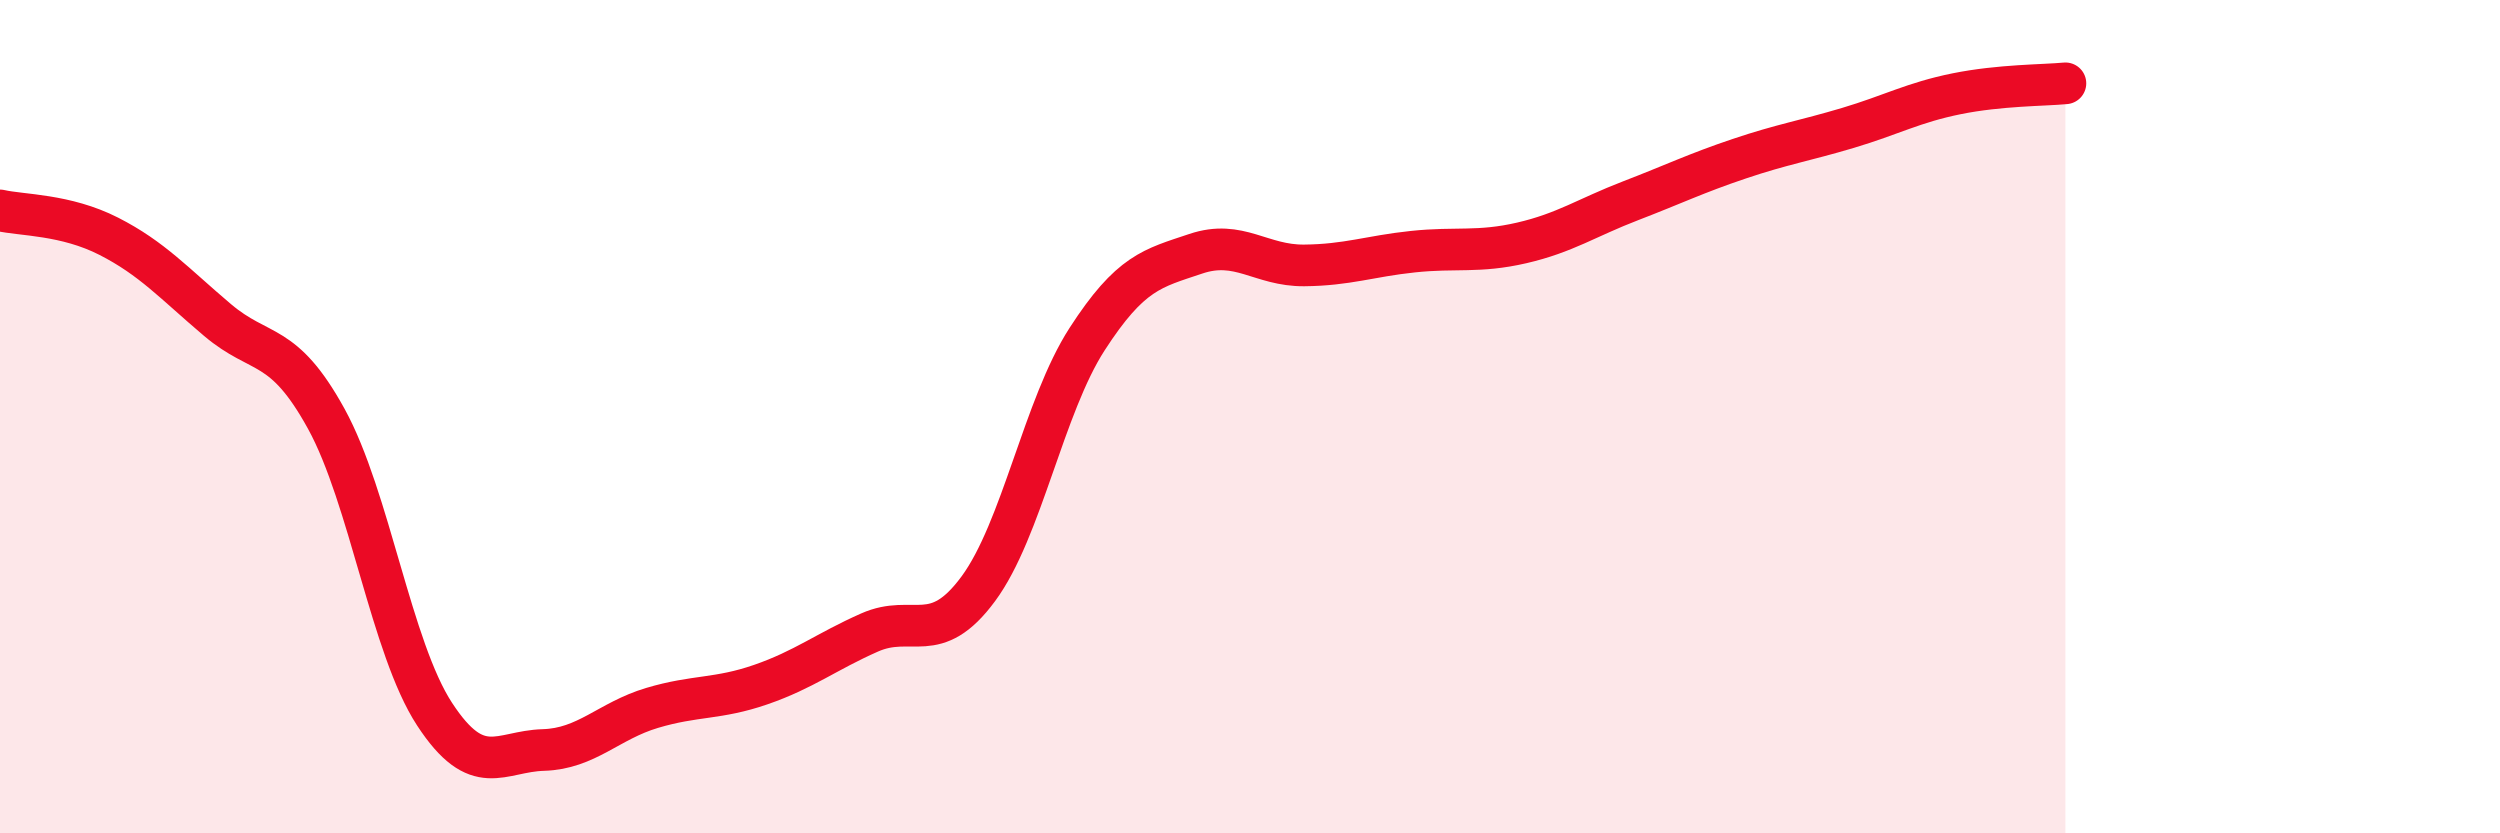 
    <svg width="60" height="20" viewBox="0 0 60 20" xmlns="http://www.w3.org/2000/svg">
      <path
        d="M 0,5.05 C 0.52,5.17 1.57,5.14 2.61,5.67 C 3.65,6.2 4.18,6.8 5.22,7.68 C 6.26,8.56 6.79,8.16 7.83,10.05 C 8.87,11.94 9.39,15.55 10.43,17.14 C 11.47,18.73 12,18.03 13.04,18 C 14.08,17.97 14.61,17.3 15.65,16.99 C 16.69,16.68 17.22,16.79 18.26,16.43 C 19.3,16.07 19.83,15.64 20.87,15.18 C 21.91,14.72 22.44,15.54 23.48,14.13 C 24.52,12.72 25.05,9.75 26.09,8.14 C 27.13,6.53 27.66,6.44 28.7,6.09 C 29.74,5.74 30.26,6.38 31.3,6.37 C 32.34,6.36 32.87,6.15 33.91,6.04 C 34.95,5.93 35.48,6.07 36.52,5.83 C 37.56,5.59 38.09,5.22 39.13,4.82 C 40.17,4.42 40.7,4.16 41.74,3.81 C 42.78,3.46 43.31,3.38 44.35,3.07 C 45.39,2.76 45.92,2.46 46.96,2.25 C 48,2.04 49.05,2.05 49.57,2L49.57 20L0 20Z"
        fill="#EB0A25"
        opacity="0.1"
        stroke-linecap="round"
        stroke-linejoin="round"
      />
      <path
        d="M 0,5.05 C 0.52,5.17 1.57,5.14 2.61,5.67 C 3.65,6.2 4.18,6.8 5.22,7.68 C 6.26,8.56 6.79,8.16 7.83,10.05 C 8.87,11.94 9.39,15.55 10.43,17.14 C 11.47,18.73 12,18.03 13.04,18 C 14.08,17.97 14.61,17.3 15.65,16.99 C 16.69,16.68 17.22,16.79 18.26,16.43 C 19.3,16.07 19.83,15.64 20.87,15.18 C 21.91,14.72 22.44,15.54 23.48,14.13 C 24.52,12.72 25.05,9.75 26.09,8.14 C 27.13,6.53 27.66,6.44 28.7,6.09 C 29.74,5.74 30.26,6.38 31.3,6.37 C 32.34,6.36 32.87,6.15 33.91,6.04 C 34.95,5.93 35.48,6.07 36.52,5.83 C 37.56,5.59 38.09,5.22 39.13,4.82 C 40.17,4.42 40.7,4.16 41.74,3.81 C 42.78,3.46 43.31,3.38 44.35,3.07 C 45.39,2.76 45.92,2.46 46.96,2.25 C 48,2.04 49.05,2.05 49.57,2"
        stroke="#EB0A25"
        stroke-width="1"
        fill="none"
        stroke-linecap="round"
        stroke-linejoin="round"
      />
    </svg>
  